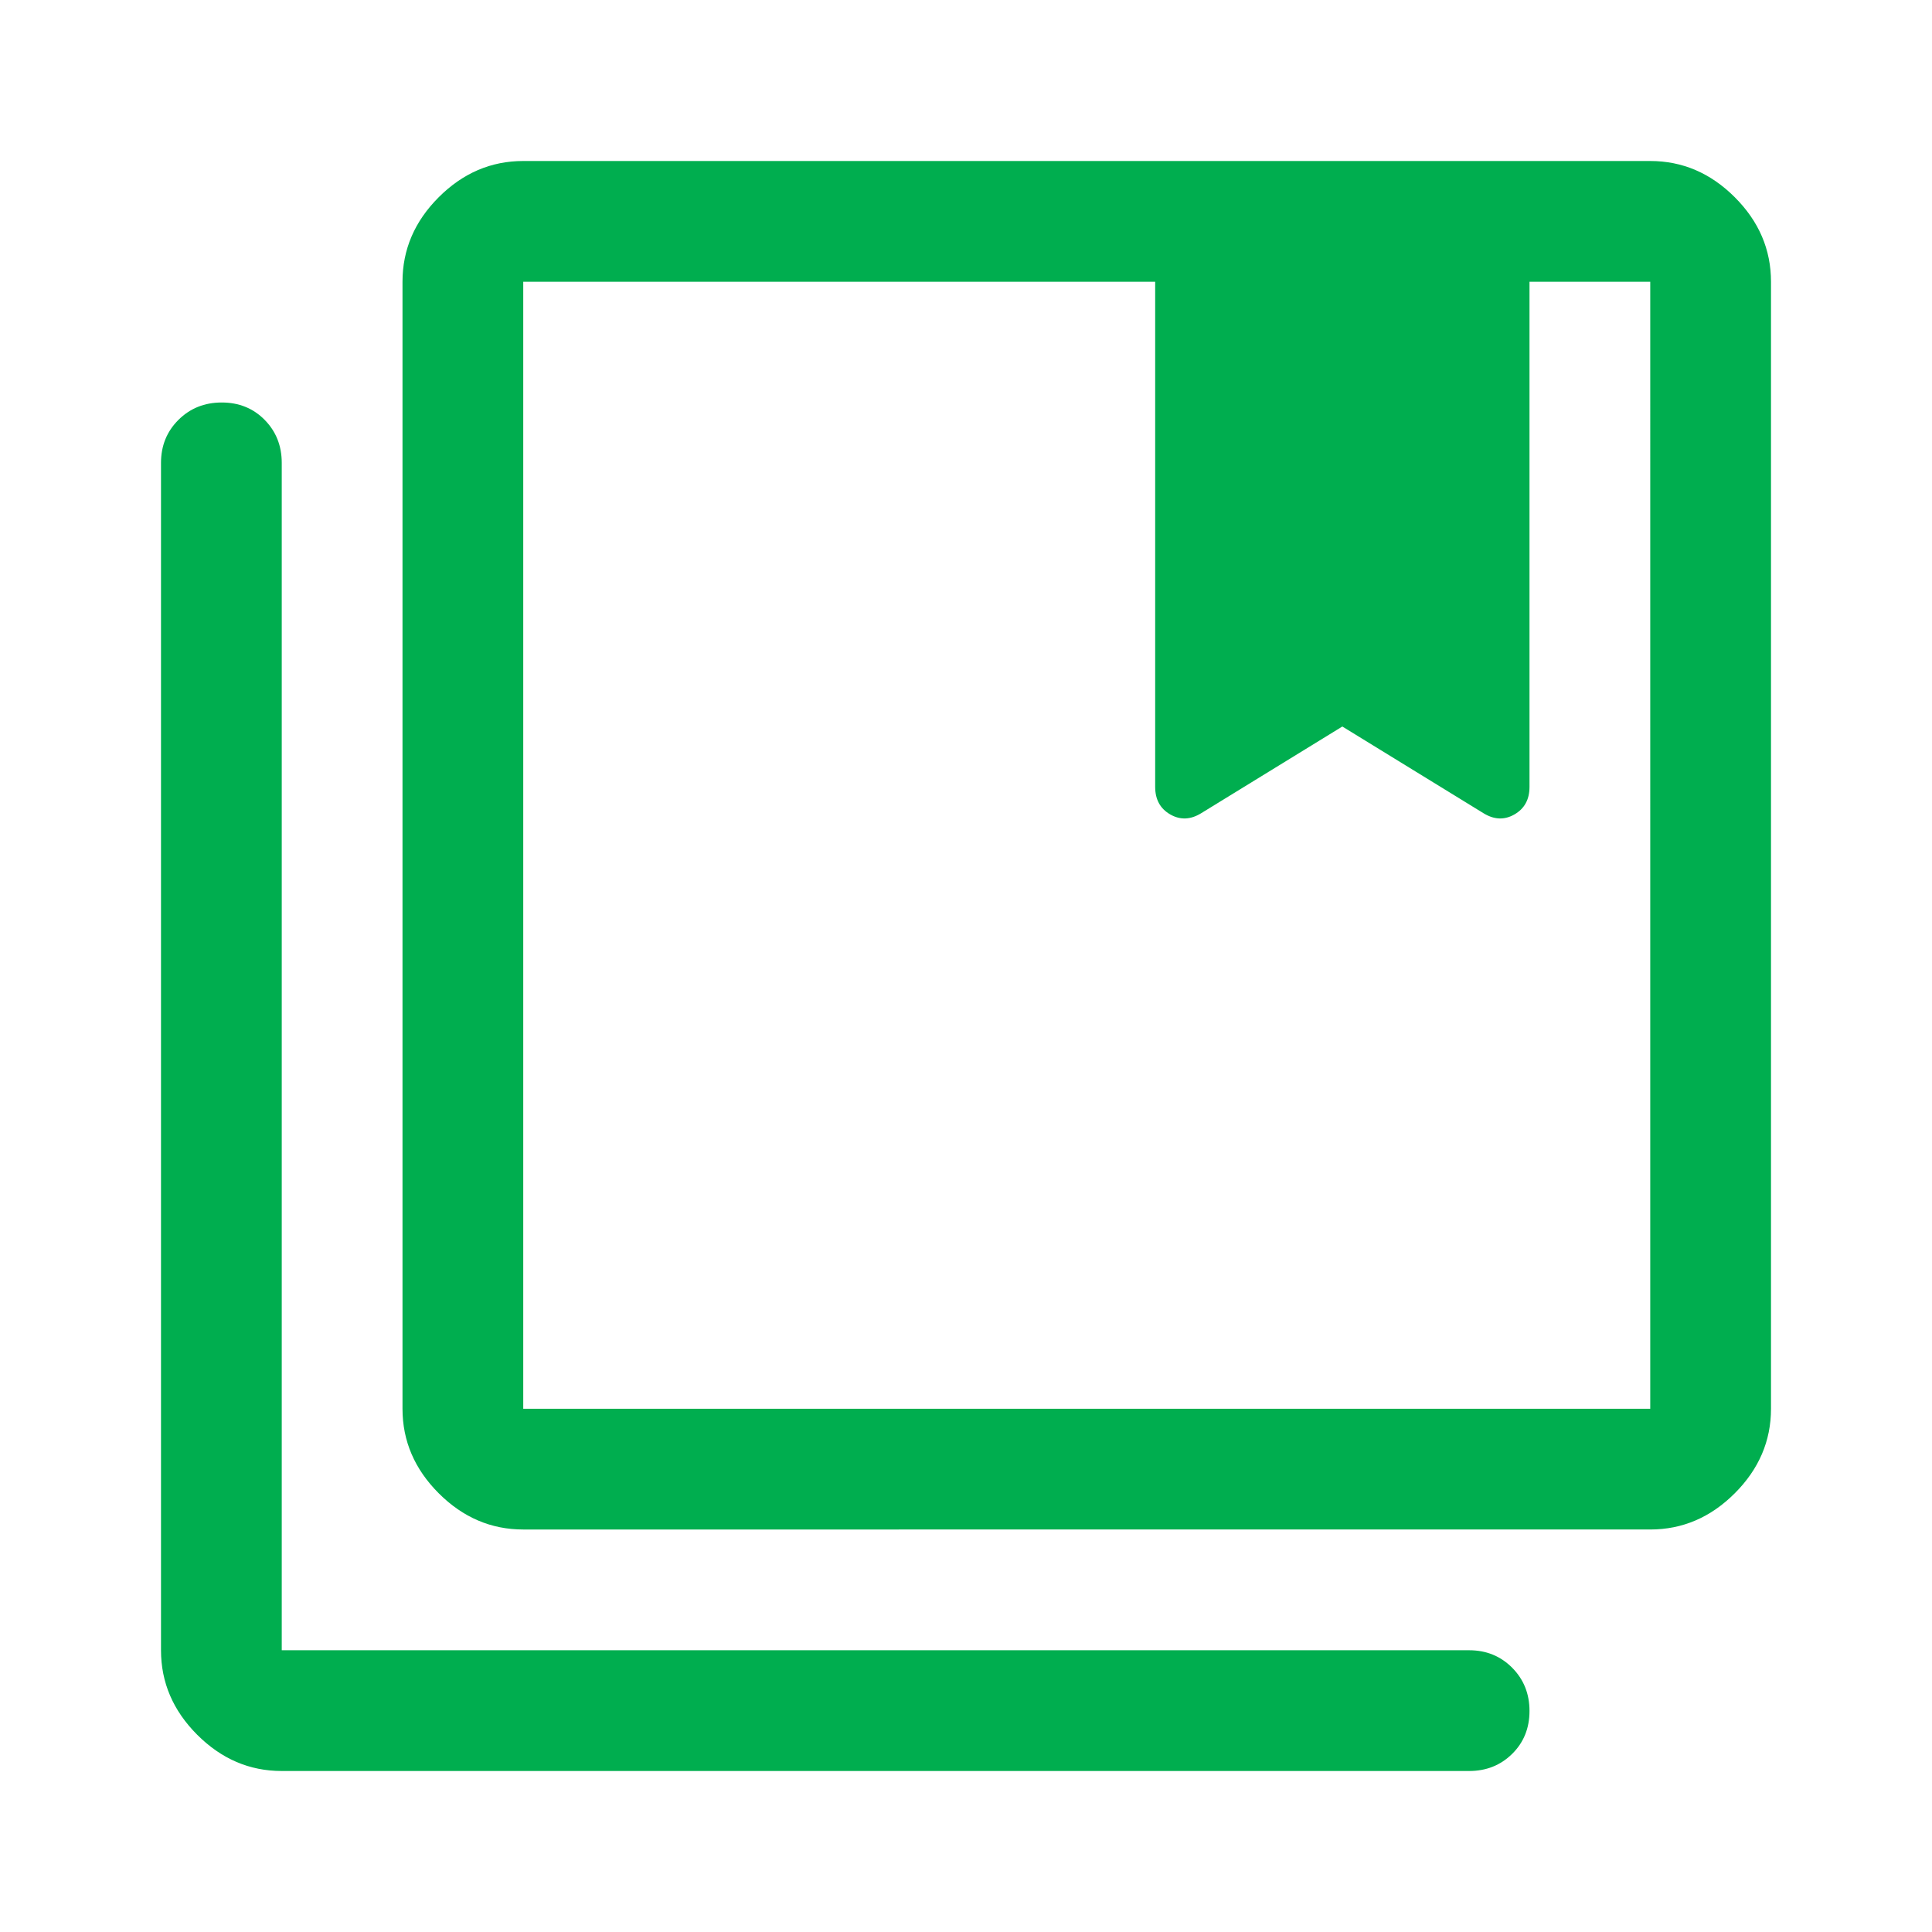 <svg xmlns:xlink="http://www.w3.org/1999/xlink" width="48" viewBox="0 96 960 960" height="48" xmlns="http://www.w3.org/2000/svg"><path d="M260 796h560V236h-60v251q0 9.391-7.5 13.696Q745 505 737 500l-70-43-70 43q-8 5-15.5.696Q574 496.391 574 487V236H260v560Zm0 60q-24 0-42-18t-18-42V236q0-24 18-42t42-18h560q24 0 42 18t18 42v560q0 24-18 42t-42 18H260ZM140 976q-24 0-42-18t-18-42V326q0-12.75 8.675-21.375 8.676-8.625 21.5-8.625 12.825 0 21.325 8.625T140 326v590h590q12.75 0 21.375 8.675 8.625 8.676 8.625 21.5 0 12.825-8.625 21.325T730 976H140Zm434-740h186-186Zm-314 0h560-560Z" fill="#00AE4F"></path></svg>